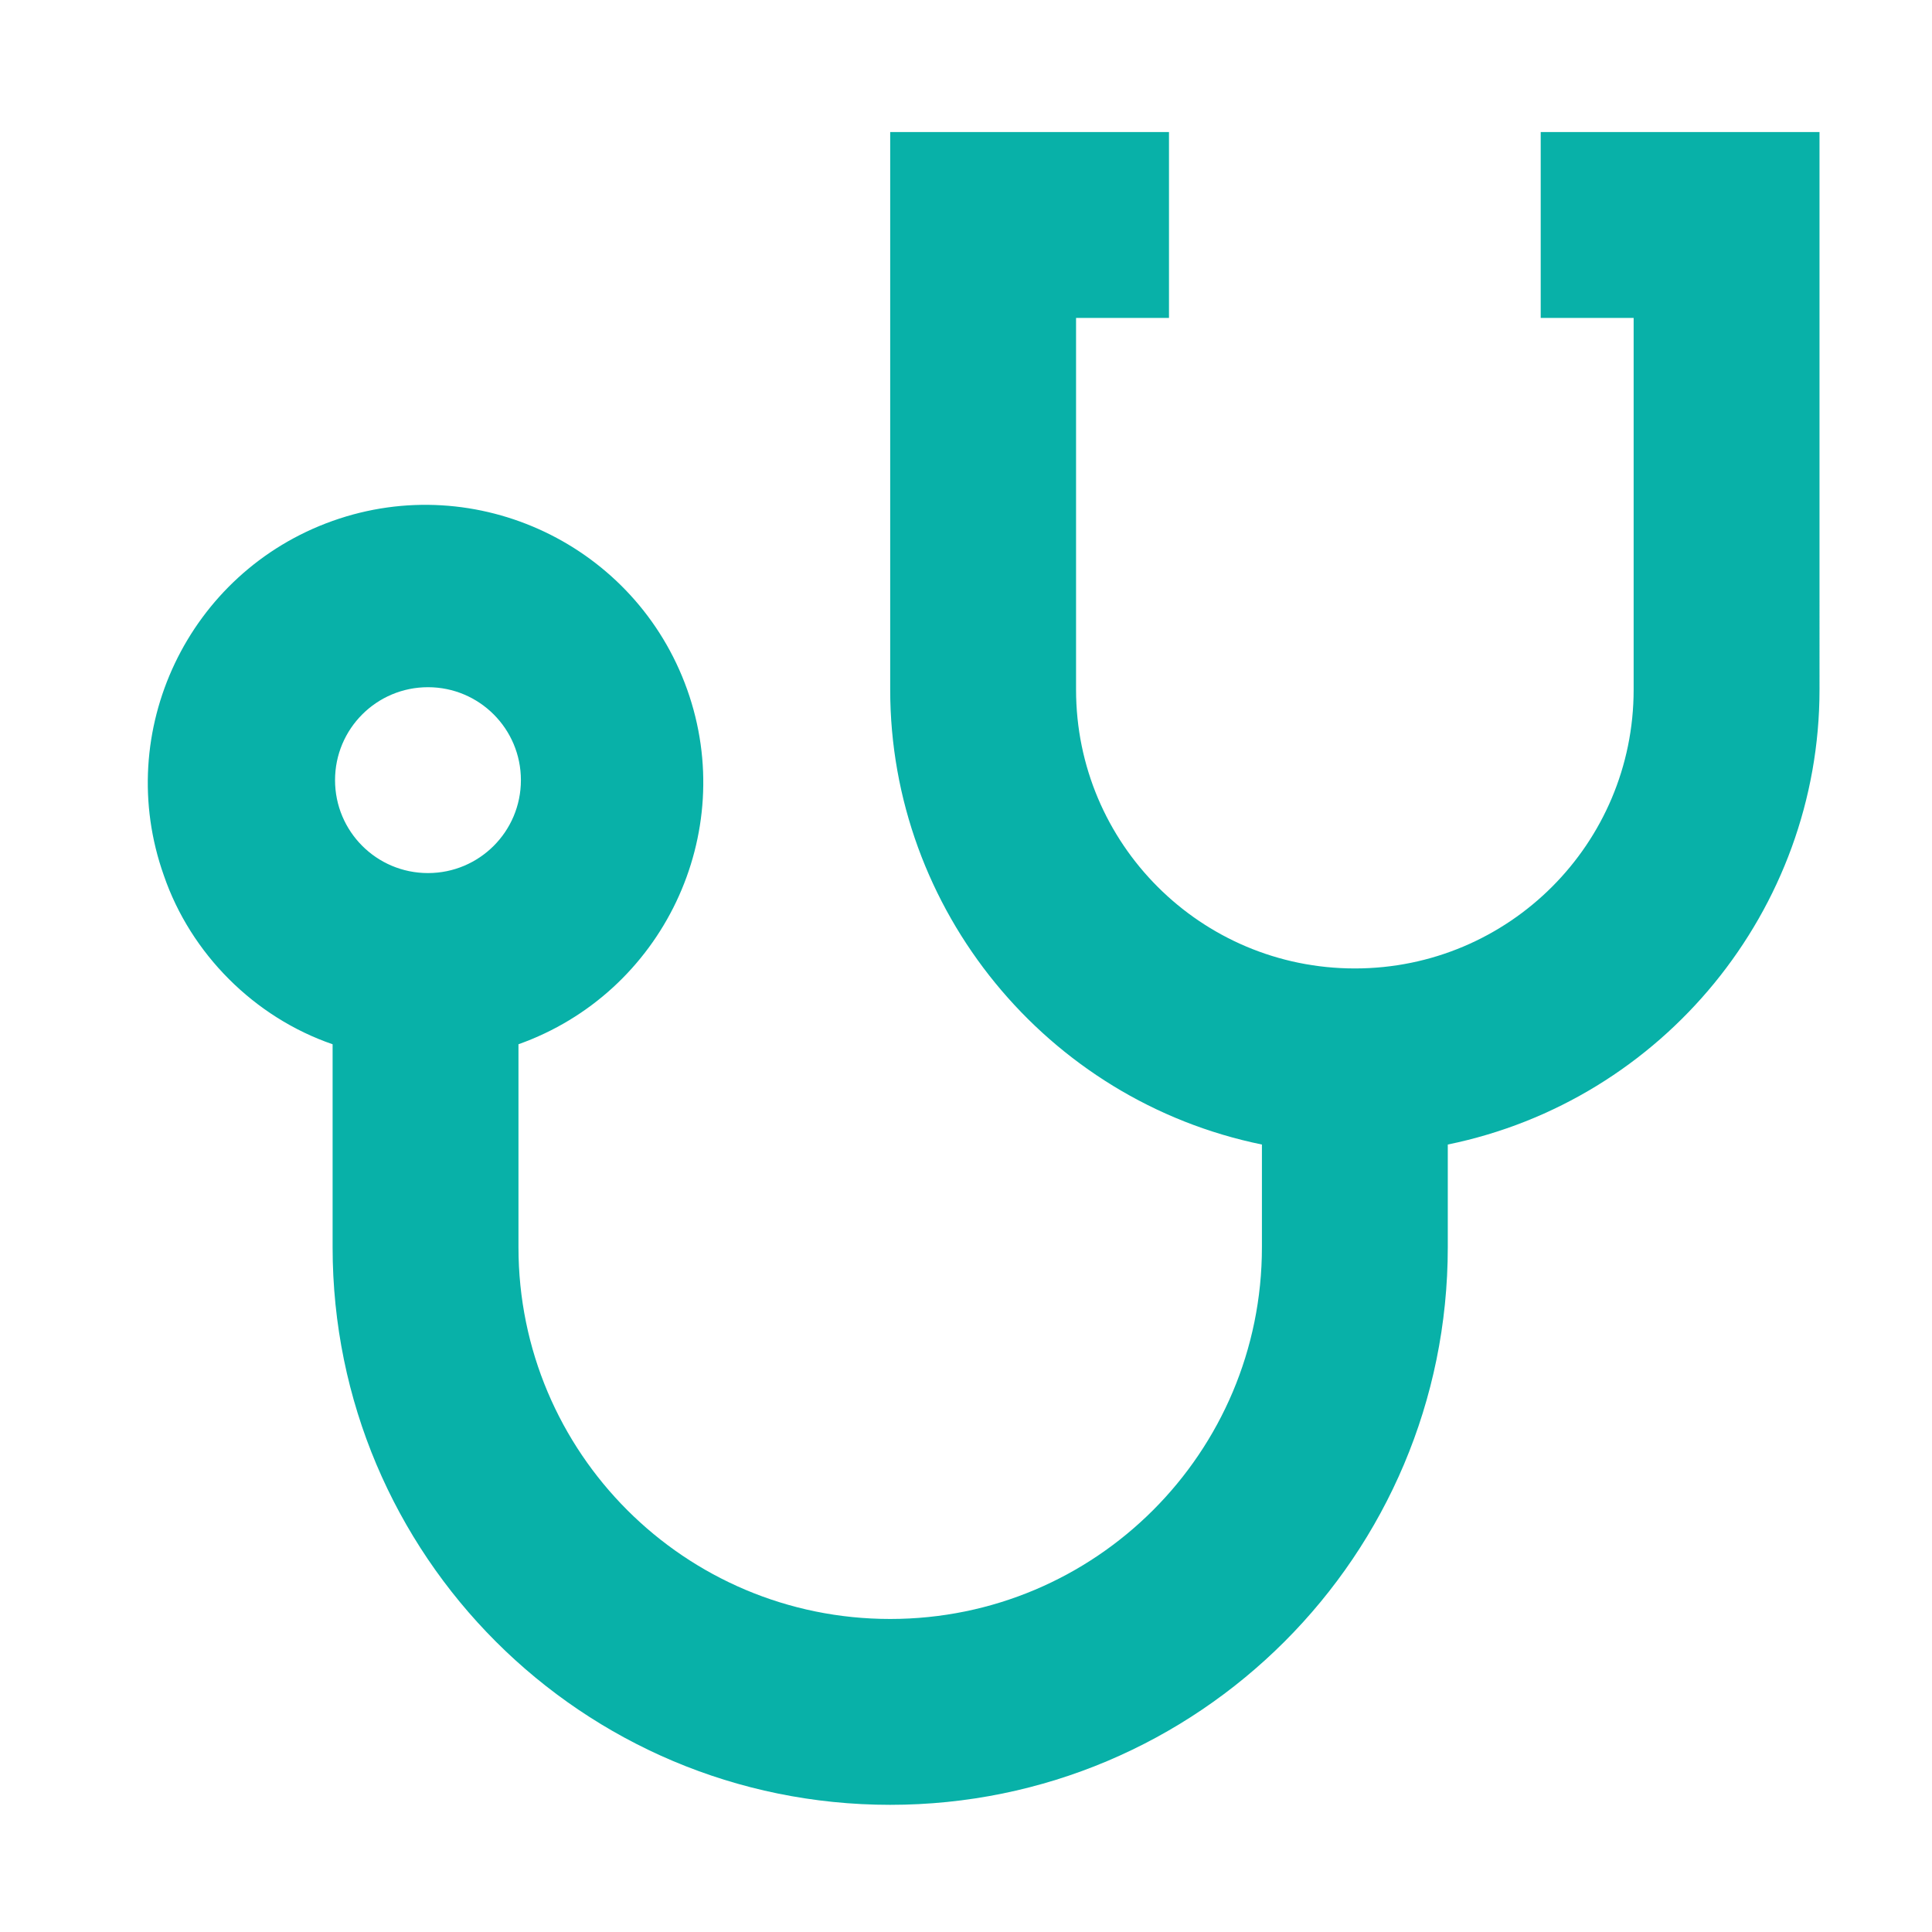 <?xml version="1.0" encoding="UTF-8"?> <svg xmlns="http://www.w3.org/2000/svg" id="Calque_1" version="1.1" viewBox="0 0 79 79"><defs><style> .st0 { fill: #08b1a8; } </style></defs><path id="Tracé_376" class="st0" d="M63,5.4v7.6h3.8v15.2c0,6.3-5.1,11.4-11.4,11.4s-11.4-5.1-11.4-11.4v-15.2h3.8v-7.6h-11.4v22.8c0,9,6.4,16.8,15.2,18.6v4.2c0,8.4-6.8,15.2-15.2,15.2s-15.2-6.8-15.2-15.2v-8.3c5.9-2.1,9-8.6,6.9-14.5-2.1-5.9-8.6-9-14.5-6.9-5.9,2.1-9,8.6-6.9,14.5,1.1,3.2,3.7,5.8,6.9,6.9v8.3c0,12.6,10.2,22.8,22.8,22.8s22.8-10.2,22.8-22.8v-4.2c8.8-1.8,15.2-9.6,15.2-18.6V5.4h-11.4ZM17.5,28.1c2.1,0,3.8,1.7,3.8,3.8s-1.7,3.8-3.8,3.8-3.8-1.7-3.8-3.8h0c0-2.1,1.7-3.8,3.8-3.8Z"></path></svg> 